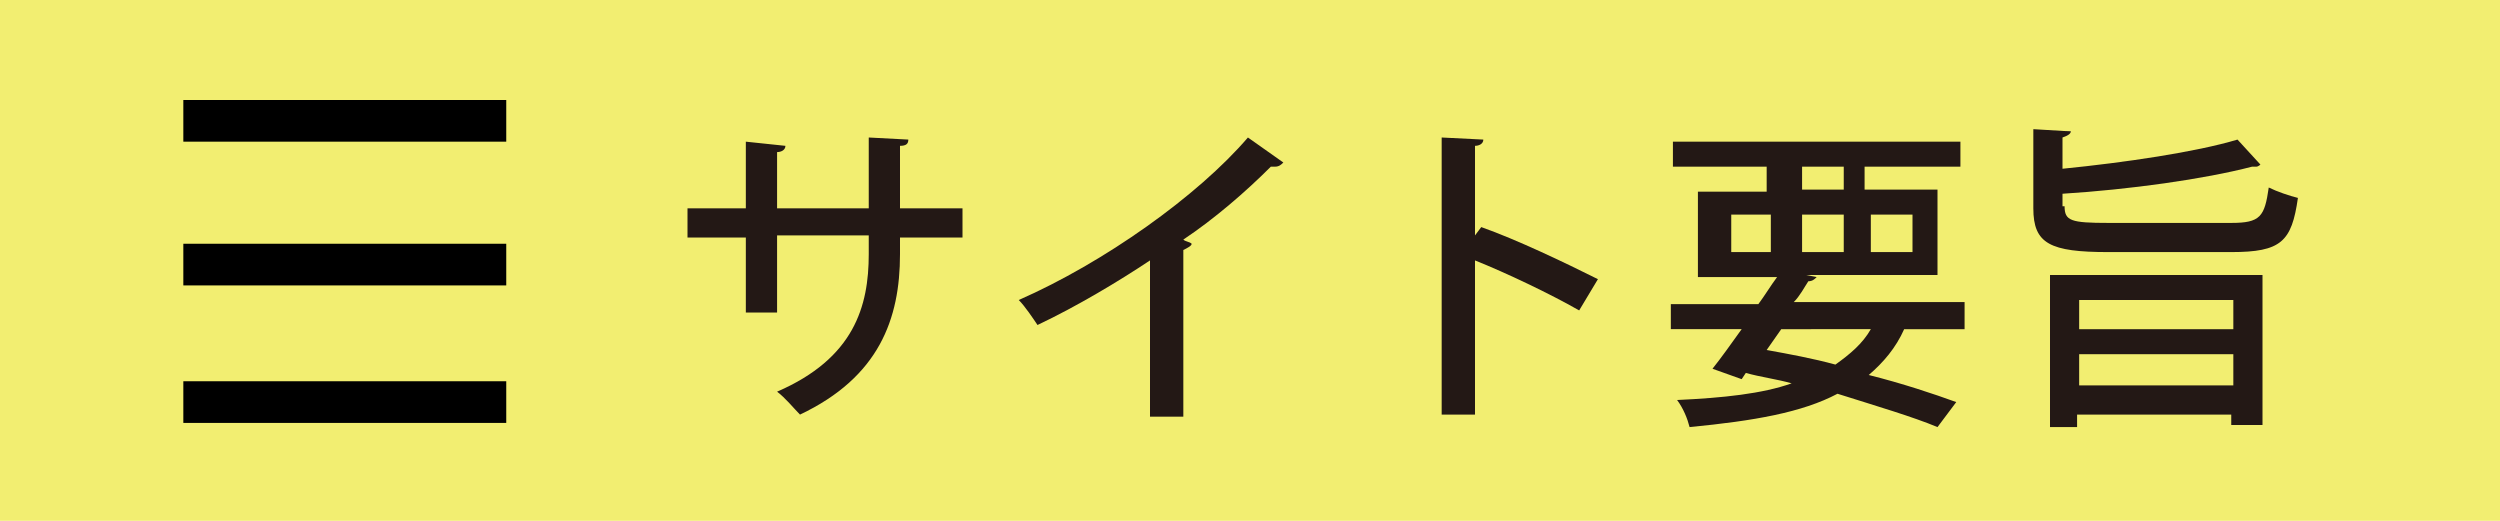 <?xml version="1.0" encoding="utf-8"?>
<!-- Generator: Adobe Illustrator 21.0.2, SVG Export Plug-In . SVG Version: 6.00 Build 0)  -->
<svg version="1.1" id="レイヤー_1" xmlns="http://www.w3.org/2000/svg" xmlns:xlink="http://www.w3.org/1999/xlink" x="0px"
	 y="0px" viewBox="0 0 120 25" style="enable-background:new 0 0 120 25;" xml:space="preserve">
<style type="text/css">
	.st0{fill:#F2EE71;}
	.st1{fill:#231815;}
</style>
<rect class="st0" width="120" height="25"/>
<g>
	<rect x="8.8" y="4.8" width="15.5" height="2"/>
	<rect x="8.8" y="11.7" width="15.5" height="2"/>
	<rect x="8.8" y="18.3" width="15.5" height="2"/>
</g>
<g>
	<path class="st1" d="M46.2,11.4h-3v0.8c0,3.1-1,5.9-4.8,7.7c-0.3-0.3-0.7-0.8-1.1-1.1c3.7-1.6,4.4-4.1,4.4-6.6v-0.9h-4.4V15h-1.5
		v-3.6H33V10h2.8V6.8L37.7,7c0,0.2-0.2,0.3-0.4,0.3V10h4.4V6.6l1.9,0.1c0,0.2-0.1,0.3-0.4,0.3V10h3V11.4z"/>
	<path class="st1" d="M61.6,7.8C61.5,7.9,61.4,8,61.2,8c0,0-0.1,0-0.2,0c-1.2,1.2-2.7,2.5-4.2,3.5c0.1,0.1,0.3,0.1,0.4,0.2
		c0,0.1-0.2,0.2-0.4,0.3v8h-1.6v-7.5c-1.5,1-3.5,2.2-5.4,3.1c-0.2-0.3-0.6-0.9-0.9-1.2c4.1-1.8,8.6-5,11-7.8L61.6,7.8z"/>
	<path class="st1" d="M75.8,14.9c-1.4-0.8-3.5-1.8-5-2.4v7.4h-1.6V6.6l2,0.1c0,0.2-0.2,0.3-0.4,0.3v4.3l0.3-0.4
		c1.7,0.6,4,1.7,5.6,2.5L75.8,14.9z"/>
	<path class="st1" d="M94.5,15.8h-3.1c-0.4,0.9-1,1.6-1.7,2.2c1.6,0.4,3.1,0.9,4.2,1.3l-0.9,1.2c-1.2-0.5-2.9-1-4.8-1.6
		c-1.7,0.9-4,1.3-7.1,1.6c-0.1-0.4-0.3-0.9-0.6-1.3c2.2-0.1,4.1-0.3,5.5-0.8c-0.7-0.2-1.5-0.3-2.2-0.5l-0.2,0.3l-1.4-0.5
		c0.4-0.5,0.9-1.2,1.4-1.9h-3.4v-1.2h4.2c0.3-0.4,0.6-0.9,0.9-1.3h-3.8V9.2h3.3V8h-4.5V6.8h13.8V8h-4.6v1.1h3.5v4.1h-6.3l0.5,0.1
		c-0.1,0.1-0.2,0.2-0.4,0.2c-0.2,0.3-0.4,0.7-0.7,1h8.2V15.8z M83.1,10.3v1.8h1.9v-1.8H83.1z M85.5,15.8c-0.2,0.3-0.5,0.7-0.7,1
		c1.1,0.2,2.2,0.4,3.3,0.7c0.7-0.5,1.3-1,1.7-1.7H85.5z M86.5,8v1.1h2V8H86.5z M86.5,12.1h2v-1.8h-2V12.1z M91.8,10.3h-2v1.8h2V10.3
		z"/>
	<path class="st1" d="M99.1,9.9c0,0.7,0.3,0.8,2.1,0.8h5.9c1.4,0,1.6-0.3,1.8-1.7c0.4,0.2,1,0.4,1.4,0.5c-0.3,2.1-0.8,2.6-3.2,2.6
		h-5.9c-2.8,0-3.6-0.4-3.6-2.1V6.2c1.6,0.1,1.7,0.1,1.8,0.1c0,0.1-0.1,0.2-0.4,0.3v1.5c3-0.3,6.4-0.8,8.4-1.4l1.1,1.2
		c0,0-0.1,0.1-0.2,0.1c0,0-0.1,0-0.2,0c-2.3,0.6-5.9,1.1-9.1,1.3V9.9z M98.4,20.4v-7.2h10.2v7.2h-1.5v-0.5h-7.4v0.6H98.4z
		 M107.2,14.4h-7.4v1.4h7.4V14.4z M99.8,18.5h7.4V17h-7.4V18.5z"/>
</g>
</svg>
